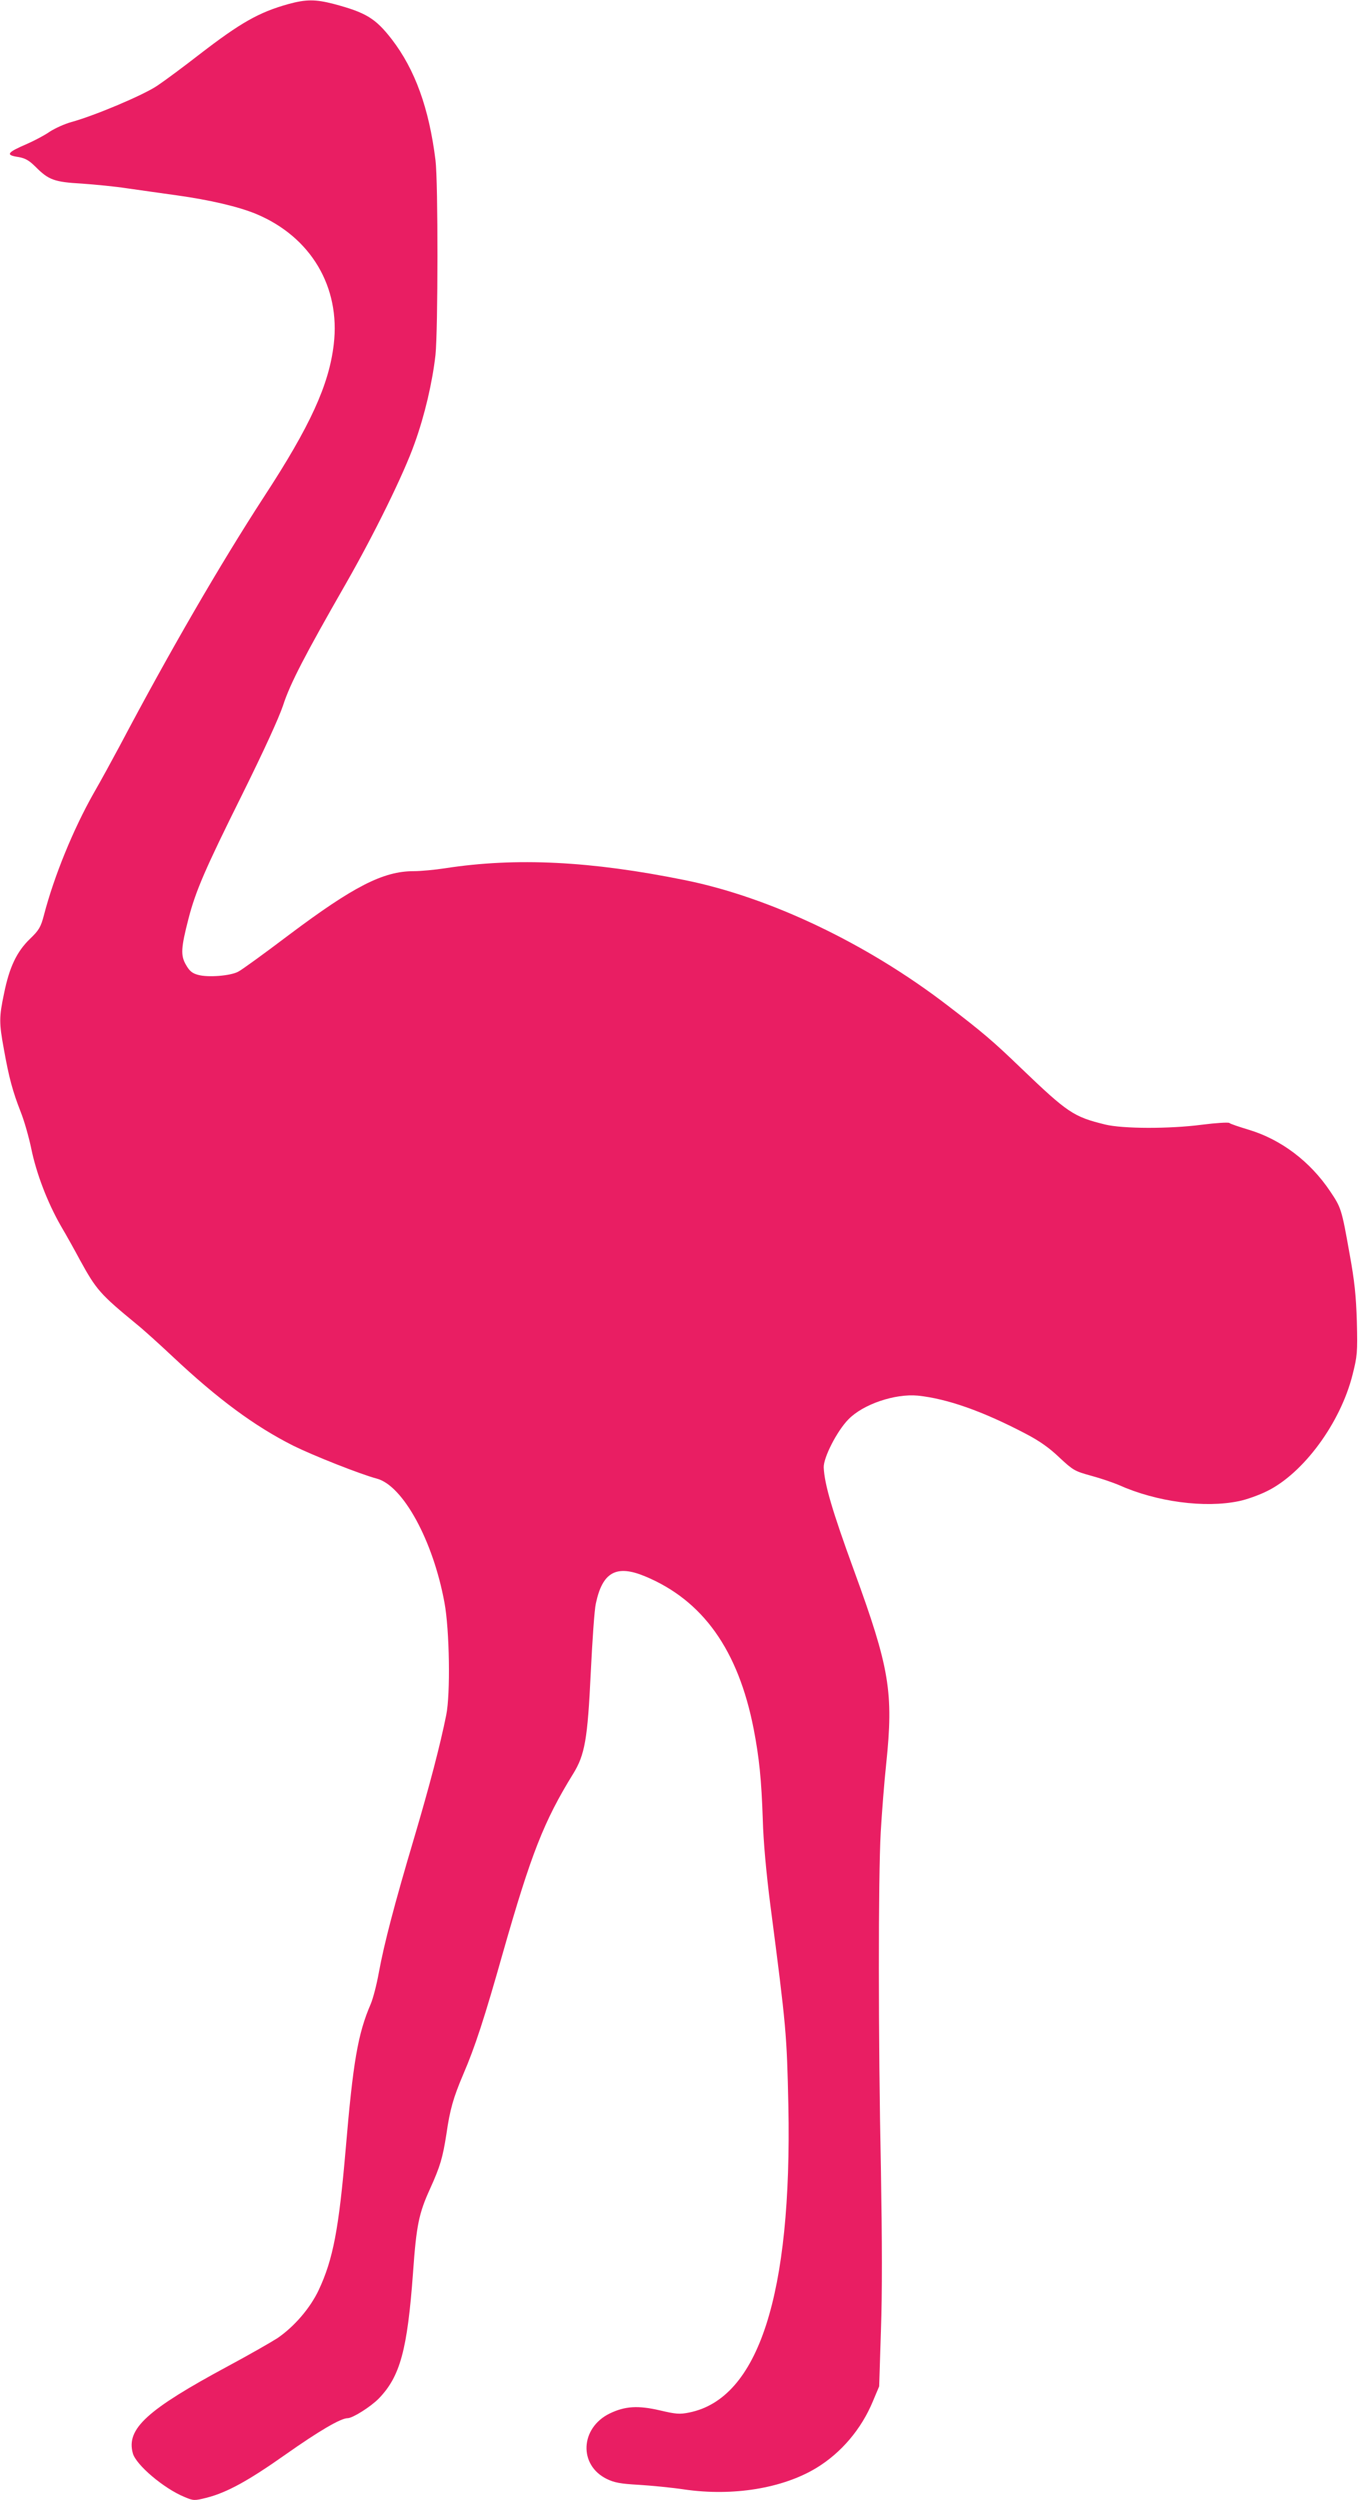 <?xml version="1.0" standalone="no"?>
<!DOCTYPE svg PUBLIC "-//W3C//DTD SVG 20010904//EN"
 "http://www.w3.org/TR/2001/REC-SVG-20010904/DTD/svg10.dtd">
<svg version="1.0" xmlns="http://www.w3.org/2000/svg"
 width="700pt" height="1280pt" viewBox="0 0 700 1280"
 preserveAspectRatio="xMidYMid meet">
<g transform="translate(0,1280) scale(0.1,-0.1)"
fill="#e91e63" stroke="none">
<path d="M1476 12779 c-151 -42 -245 -96 -454 -257 -81 -63 -178 -135 -217
-161 -71 -48 -320 -153 -440 -186 -33 -9 -82 -31 -110 -49 -27 -19 -79 -46
-115 -62 -105 -45 -114 -58 -45 -68 34 -6 54 -17 87 -50 67 -67 95 -78 238
-86 69 -5 172 -15 230 -24 58 -8 173 -25 255 -36 171 -24 317 -58 408 -96 279
-117 431 -373 396 -667 -24 -207 -121 -419 -357 -780 -226 -348 -485 -795
-737 -1272 -38 -71 -99 -183 -136 -247 -104 -184 -202 -423 -254 -623 -16 -61
-25 -77 -72 -122 -67 -65 -105 -144 -132 -278 -26 -122 -26 -152 -1 -287 26
-147 46 -218 85 -318 19 -47 43 -132 55 -190 26 -127 82 -274 151 -395 29 -49
73 -128 98 -175 84 -153 103 -175 289 -328 35 -28 119 -104 186 -167 232 -218
419 -356 617 -456 103 -51 343 -146 429 -169 134 -36 288 -318 346 -635 26
-139 31 -468 9 -575 -30 -150 -84 -358 -166 -635 -99 -333 -152 -536 -179
-683 -11 -62 -30 -134 -41 -160 -67 -155 -91 -298 -129 -746 -35 -407 -64
-562 -138 -720 -44 -93 -125 -187 -211 -246 -31 -20 -146 -86 -256 -145 -412
-222 -519 -319 -485 -444 15 -59 159 -181 264 -224 47 -20 51 -20 115 -4 104
27 212 86 406 223 169 119 280 184 315 184 26 0 119 59 160 101 109 113 146
248 175 644 17 242 30 304 87 429 53 117 65 160 84 281 18 125 35 185 86 305
60 139 109 289 203 622 145 508 210 674 360 917 60 97 74 178 90 516 8 165 19
325 26 355 34 162 105 201 252 140 296 -123 477 -377 556 -780 29 -150 40
-260 47 -465 3 -113 18 -277 39 -440 82 -630 84 -659 92 -1025 19 -968 -153
-1500 -508 -1571 -49 -10 -69 -8 -150 11 -112 26 -178 22 -257 -16 -151 -74
-160 -264 -15 -335 38 -19 72 -25 163 -30 63 -4 169 -14 235 -24 249 -36 503
6 675 110 127 77 231 199 290 342 l32 76 9 286 c7 189 6 468 0 821 -14 680
-14 1493 -1 1731 6 101 18 258 28 349 38 366 18 489 -165 990 -112 307 -151
441 -155 527 -2 50 68 187 126 246 75 78 239 133 356 122 151 -16 331 -79 554
-196 69 -36 120 -72 171 -121 70 -65 78 -70 162 -93 48 -13 113 -35 143 -48
192 -86 440 -119 615 -82 39 8 103 31 143 51 187 92 376 349 438 596 24 95 26
114 22 272 -4 134 -12 209 -37 346 -41 231 -43 237 -101 323 -101 150 -249
263 -415 313 -49 15 -95 30 -100 35 -6 4 -69 0 -140 -9 -168 -22 -406 -21
-496 1 -162 40 -190 58 -434 292 -139 134 -193 180 -376 320 -411 315 -906
551 -1341 639 -483 98 -865 117 -1228 61 -52 -8 -125 -15 -162 -15 -156 0
-309 -79 -638 -326 -127 -96 -244 -181 -261 -189 -40 -21 -154 -30 -204 -16
-31 8 -45 20 -63 52 -28 48 -25 87 13 235 37 143 85 254 274 634 111 224 189
394 211 460 35 109 112 257 320 620 146 255 298 564 353 720 52 144 91 312
107 453 13 126 14 886 0 997 -33 265 -104 463 -224 619 -83 107 -132 137 -298
181 -93 24 -141 24 -232 -1z"/>
</g>
</svg>
